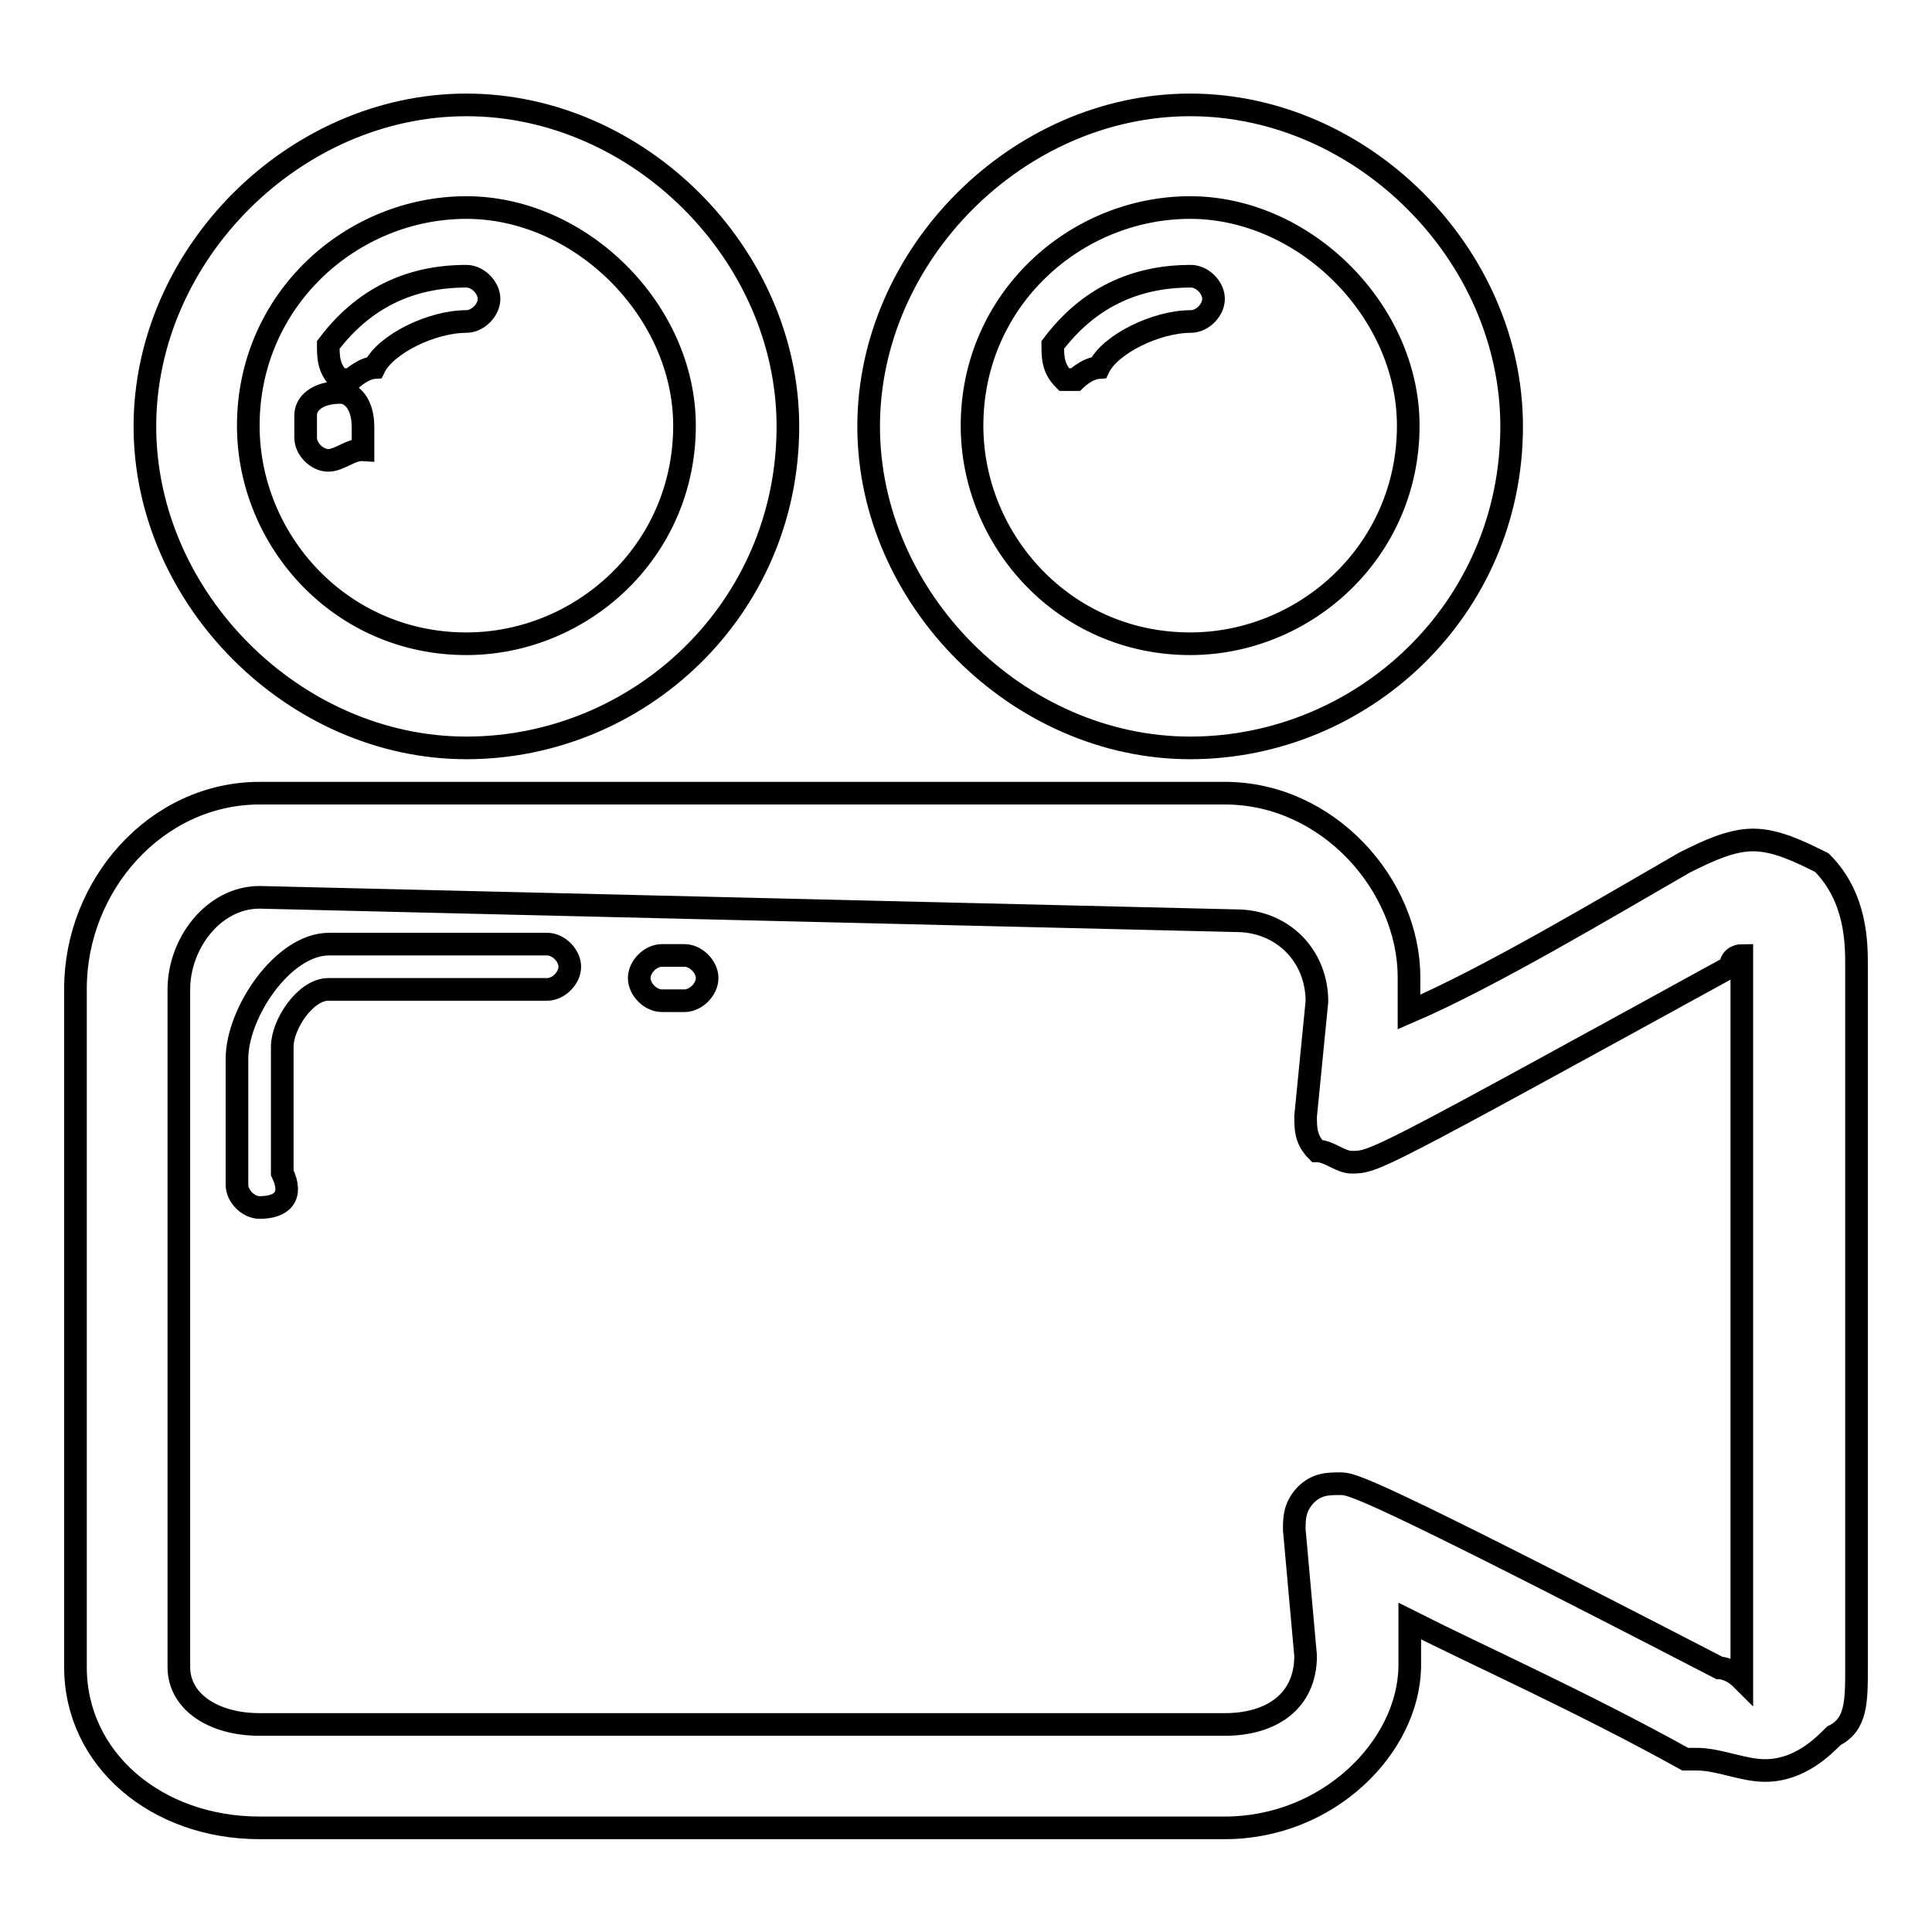 <?xml version="1.0" encoding="utf-8"?>
<!-- Svg Vector Icons : http://www.onlinewebfonts.com/icon -->
<!DOCTYPE svg PUBLIC "-//W3C//DTD SVG 1.1//EN" "http://www.w3.org/Graphics/SVG/1.1/DTD/svg11.dtd">
<svg version="1.1" xmlns="http://www.w3.org/2000/svg" xmlns:xlink="http://www.w3.org/1999/xlink" x="0px" y="0px" viewBox="0 0 256 256" enable-background="new 0 0 256 256" xml:space="preserve">
<g> <path stroke-width="3" fill-opacity="0" stroke="#000000"  d="M61.8,99.1c-22.8,0-42.6-19.8-42.6-42.6s19.8-42.6,42.6-42.6s42.6,19.8,42.6,42.6 C104.4,80.8,84.6,99.1,61.8,99.1z M61.8,27.5c-15.2,0-28.9,12.2-28.9,28.9c0,15.2,12.2,28.9,28.9,28.9c15.2,0,28.9-12.2,28.9-28.9 C90.7,41.2,77,27.5,61.8,27.5z"/> <path stroke-width="3" fill-opacity="0" stroke="#000000"  d="M43.5,61c-1.5,0-3-1.5-3-3v-3c0-1.5,1.5-3,4.6-3c1.5,0,3,1.5,3,4.6v3C46.5,59.5,45,61,43.5,61z M46.5,50.3 H45c-1.5-1.5-1.5-3-1.5-4.6c4.6-6.1,10.7-9.1,18.3-9.1c1.5,0,3,1.5,3,3s-1.5,3-3,3c-4.6,0-10.7,3-12.2,6.1 C48.1,48.8,46.5,50.3,46.5,50.3z M157.7,99.1c-22.8,0-42.6-19.8-42.6-42.6s19.8-42.6,42.6-42.6s42.6,19.8,42.6,42.6 C200.3,80.8,180.5,99.1,157.7,99.1z M157.7,27.5c-15.2,0-28.9,12.2-28.9,28.9c0,15.2,12.2,28.9,28.9,28.9 c15.2,0,28.9-12.2,28.9-28.9C186.6,41.2,172.9,27.5,157.7,27.5z"/> <path stroke-width="3" fill-opacity="0" stroke="#000000"  d="M142.5,50.3h-1.5c-1.5-1.5-1.5-3-1.5-4.6c4.6-6.1,10.7-9.1,18.3-9.1c1.5,0,3,1.5,3,3s-1.5,3-3,3 c-4.6,0-10.7,3-12.2,6.1C144,48.8,142.5,50.3,142.5,50.3L142.5,50.3z M162.3,242.2H34.4c-13.7,0-24.4-9.1-24.4-21.3V131 c0-13.7,10.7-25.9,24.4-25.9h127.9c13.7,0,24.4,12.2,24.4,24.4v4.6c10.7-4.6,25.9-13.7,36.5-19.8c3-1.5,6.1-3,9.1-3 c3,0,6.1,1.5,9.1,3c4.6,4.6,4.6,10.7,4.6,13.7v92.9c0,4.6,0,7.6-3,9.1c-1.5,1.5-4.6,4.6-9.1,4.6c-3,0-6.1-1.5-9.1-1.5h-1.5 c-13.7-7.6-27.4-13.7-36.5-18.3v6.1C186.6,231.5,176,242.2,162.3,242.2L162.3,242.2z M34.4,118.9c-6.1,0-10.7,6.1-10.7,12.2v89.8 c0,4.6,4.6,7.6,10.7,7.6h127.9c6.1,0,10.7-3,10.7-9.1l-1.5-16.7c0-1.5,0-3,1.5-4.6c1.5-1.5,3-1.5,4.6-1.5c1.5,0,3,0,50.2,24.4 c0,0,1.5,0,3,1.5v-92.9v-3c0,0-1.5,0-1.5,1.5c-47.2,25.9-47.2,25.9-50.2,25.9c-1.5,0-3-1.5-4.6-1.5c-1.5-1.5-1.5-3-1.5-4.6 l1.5-15.2c0-6.1-4.6-10.7-10.7-10.7L34.4,118.9L34.4,118.9z"/> <path stroke-width="3" fill-opacity="0" stroke="#000000"  d="M34.4,160c-1.5,0-3-1.5-3-3v-16.7c0-6.1,6.1-15.2,12.2-15.2h28.9c1.5,0,3,1.5,3,3s-1.5,3-3,3H43.5 c-3,0-6.1,4.6-6.1,7.6v16.7C38.9,158.5,37.4,160,34.4,160z M90.7,132.6h-3c-1.5,0-3-1.5-3-3s1.5-3,3-3h3c1.5,0,3,1.5,3,3 S92.2,132.6,90.7,132.6z"/></g>
</svg>